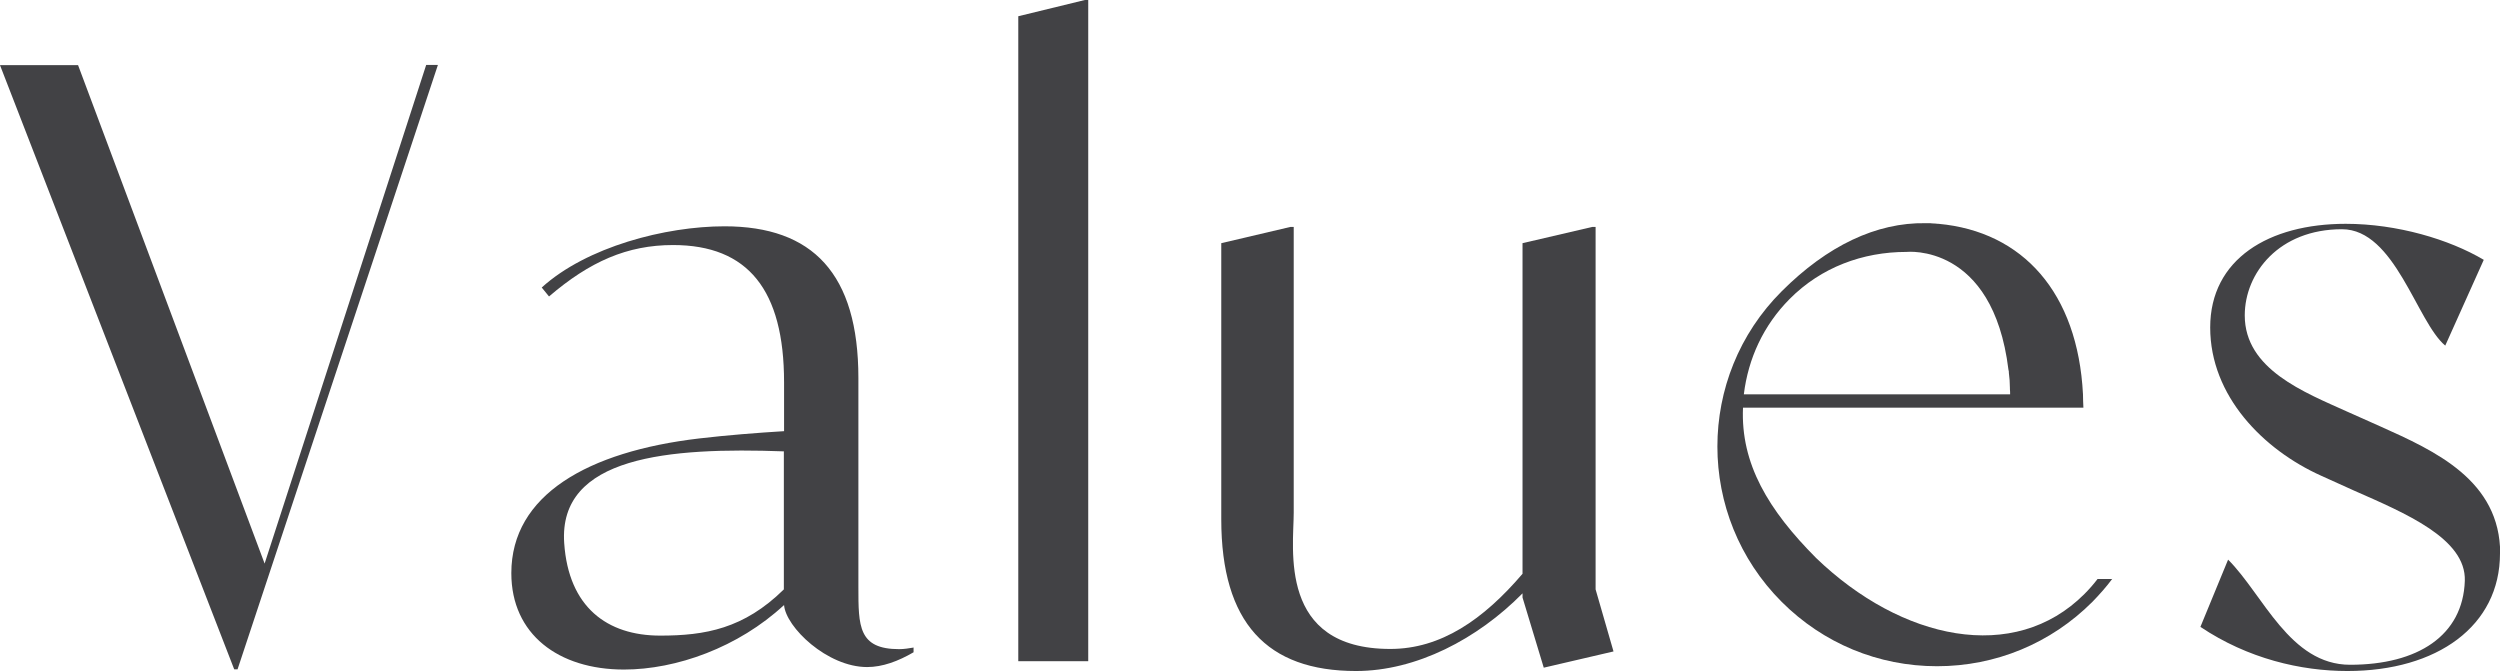 <?xml version="1.0" encoding="UTF-8"?>
<svg id="b" data-name="レイヤー 1" xmlns="http://www.w3.org/2000/svg" width="120.08" height="32.23" viewBox="0 0 120.08 32.23">
  <defs>
    <style>
      .c {
        fill: #424245;
      }
    </style>
  </defs>
  <path class="c" d="M21.03,3.13l-9.62,29.02h-.16L0,3.13H3.75L12.71,27.07,20.47,3.12h.56Z"/>
  <path class="c" d="M43.88,31.1v.23c-.74,.43-1.49,.71-2.23,.71-1.92,0-3.91-1.92-3.99-2.98-2.2,2.04-5.18,3.1-7.69,3.1-3.14,0-5.41-1.69-5.41-4.63,0-3.76,3.68-5.84,9.02-6.47,1.37-.16,2.78-.27,4.08-.35v-2.35c0-4.43-1.73-6.59-5.33-6.59-2.2,0-4,.79-5.96,2.47l-.35-.43c2.16-1.96,5.95-2.94,8.78-2.94,4.23,0,6.43,2.27,6.43,7.29v10.04c0,1.88,0,2.98,1.96,2.98,.24,0,.47-.04,.71-.08Zm-6.23-9.42c-5.51-.2-10.84,.23-10.55,4.41,.21,3.07,2.06,4.44,4.61,4.44,2.16,0,4.02-.33,5.94-2.22v-6.64Z"/>
  <path class="c" d="M52.27,0V31.76h-3.36V.78l3.2-.78h.16Z"/>
  <path class="c" d="M77.5,31.29l-3.35,.78-1.02-3.37v-.2c-2.16,2.19-5.1,3.73-8,3.73-4.27,0-6.47-2.31-6.47-7.29V11.68l3.32-.78h.16v13.72c0,1.72-.77,6.55,4.64,6.55,2.43,0,4.47-1.41,6.35-3.61V11.68l3.35-.78h.16V28.31l.86,2.98Z"/>
  <path class="c" d="M101.46,27.8c-.29,.39-.62,.76-.96,1.11-1.99,1.99-4.64,3.09-7.46,3.09s-5.47-1.1-7.46-3.09c-4.12-4.12-4.12-10.81,0-14.92,2.19-2.19,4.55-3.31,6.91-3.27h0c.06,0,.11,0,.16,0,.05,0,.1,0,.15,.01,.09,0,.19,.01,.28,.02,.01,0,.02,0,.03,0,4.05,.37,6.69,3.31,6.94,8.19,0,.21,.01,.42,.02,.64h-16.35c-.12,2.69,1.22,4.92,3.51,7.22,4.1,3.95,9.52,5.11,12.89,1.73,.23-.23,.44-.47,.63-.72h.71Zm-17.7-8.86h12.79c0-.08,0-.17-.01-.25,0-.02,0-.03,0-.05,0-.25-.02-.5-.05-.73,0-.05,0-.1-.02-.15-.75-6.11-4.9-5.66-4.9-5.66-2.1,0-4.1,.74-5.61,2.26-1.26,1.27-1.99,2.86-2.2,4.58Z"/>
  <path class="c" d="M120.08,26.58c0,3.49-3.02,5.65-7.33,5.65-2.23,0-4.78-.59-7.06-2.12l1.33-3.23c1.69,1.69,2.96,5.05,5.86,5.05,3.25,0,5.42-1.4,5.51-4.03,.07-2.03-2.86-3.25-5.33-4.34l-1.57-.71c-2.78-1.25-5.33-3.83-5.33-7.12s2.82-4.98,6.51-4.98c2.47,0,4.98,.75,6.63,1.73l-1.85,4.12c-1.37-1.14-2.41-5.59-4.96-5.59-3.02,0-4.67,2.1-4.67,4.14,0,2.59,2.86,3.69,4.94,4.63l1.57,.7c2.63,1.18,5.76,2.59,5.76,6.12Z"/>
</svg>